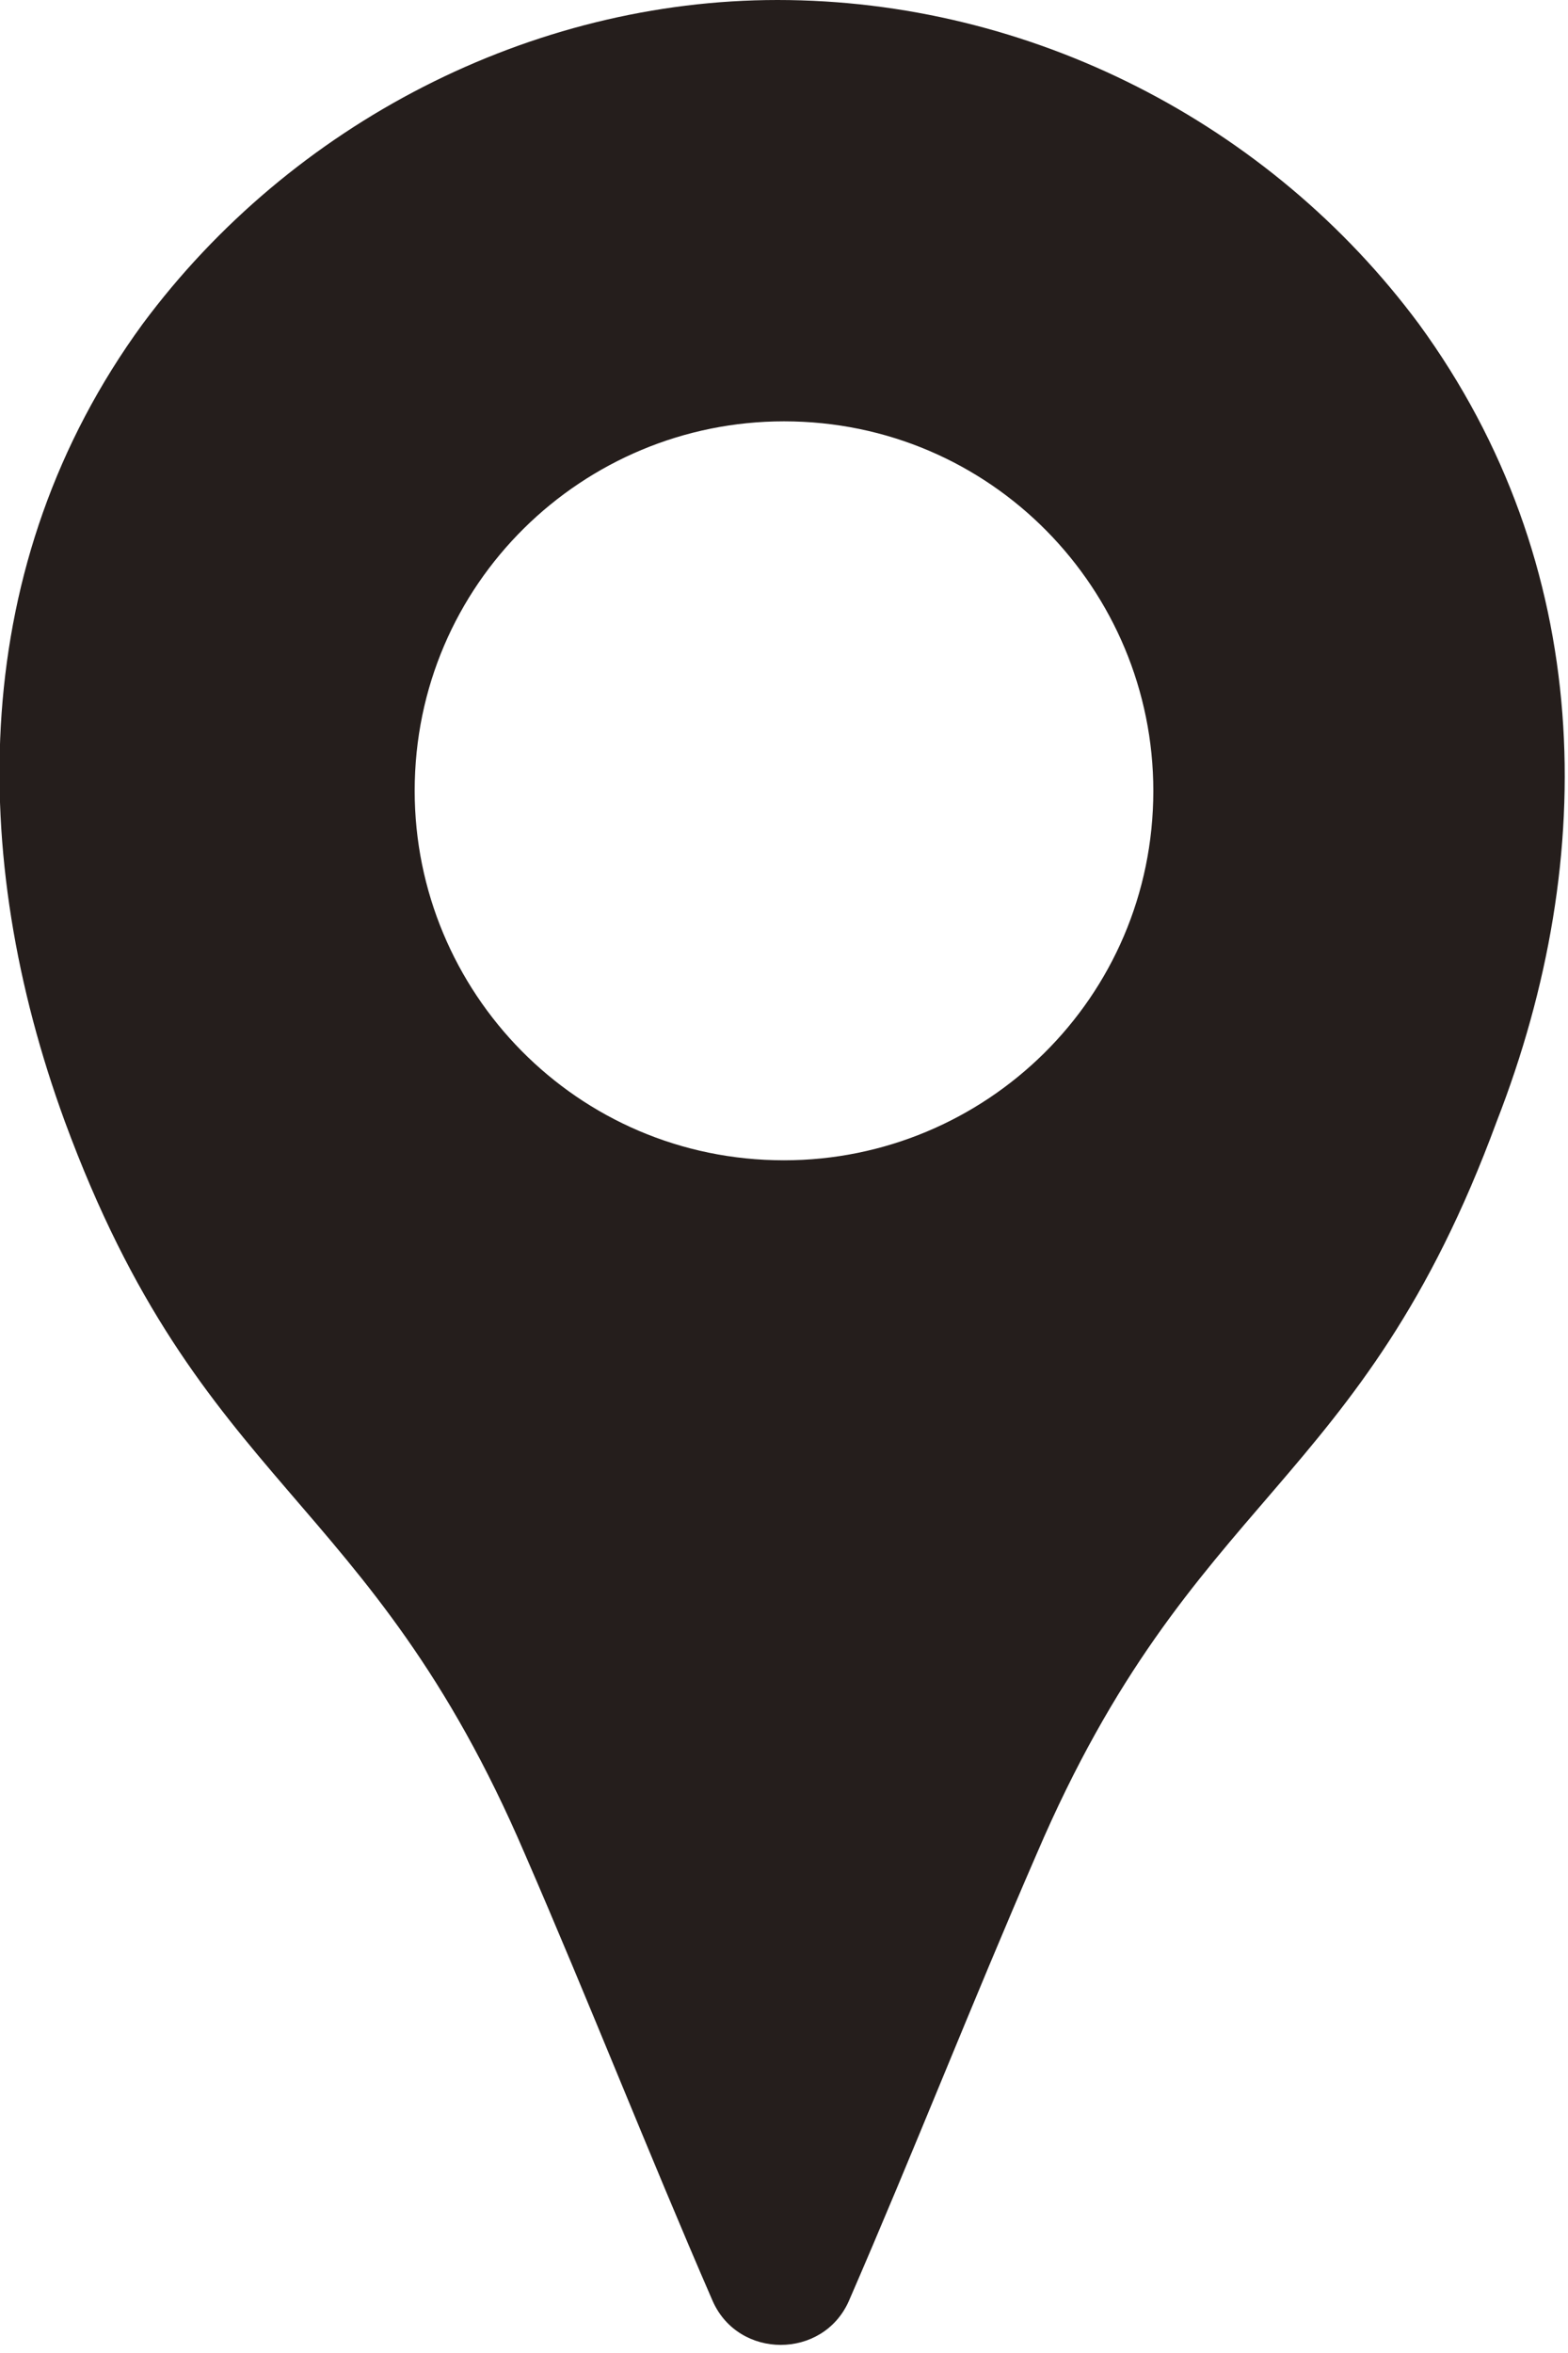 <?xml version="1.0" encoding="utf-8"?>
<!-- Generator: Adobe Illustrator 24.3.0, SVG Export Plug-In . SVG Version: 6.00 Build 0)  -->
<svg version="1.1" id="レイヤー_1" xmlns="http://www.w3.org/2000/svg" xmlns:xlink="http://www.w3.org/1999/xlink" x="0px"
	 y="0px" viewBox="0 0 24.2 36.3" style="enable-background:new 0 0 24.2 36.3;" xml:space="preserve">
<style type="text/css">
	.ドロップシャドウ{fill:none;}
	.光彩_x0020_外側_x0020_5_x0020_pt{fill:none;}
	.青のネオン{fill:none;stroke:#8AACDA;stroke-width:7;stroke-linecap:round;stroke-linejoin:round;}
	.クロムハイライト{fill:url(#SVGID_1_);stroke:#FFFFFF;stroke-width:0.363;stroke-miterlimit:1;}
	.ジャイブ_GS{fill:#FFDD00;}
	.Alyssa_GS{fill:#A6D0E4;}
	.st0{fill:#251E1C;}
</style>
<linearGradient id="SVGID_1_" gradientUnits="userSpaceOnUse" x1="185.246" y1="30.467" x2="185.246" y2="29.467">
	<stop  offset="0" style="stop-color:#656565"/>
	<stop  offset="0.618" style="stop-color:#1B1B1B"/>
	<stop  offset="0.629" style="stop-color:#545454"/>
	<stop  offset="0.983" style="stop-color:#3E3E3E"/>
</linearGradient>
<path class="st0" d="M21.9,5c-2.3-3.1-6-5-9.9-5C8.2,0,4.5,1.9,2.2,5C-0.5,8.7-0.5,13.2,1,17.3c2.1,5.7,4.7,5.7,7.1,11.3
	c1,2.3,1.9,4.6,2.9,6.9c0.4,0.9,1.7,0.9,2.1,0c1-2.3,1.9-4.6,2.9-6.9c2.4-5.6,5-5.6,7.1-11.3C24.7,13.2,24.6,8.7,21.9,5z M12.1,17.9
	c-3.2,0-5.7-2.6-5.7-5.7c0-3.2,2.6-5.7,5.7-5.7c3.2,0,5.7,2.6,5.7,5.7C17.8,15.4,15.2,17.9,12.1,17.9z"/>
</svg>
